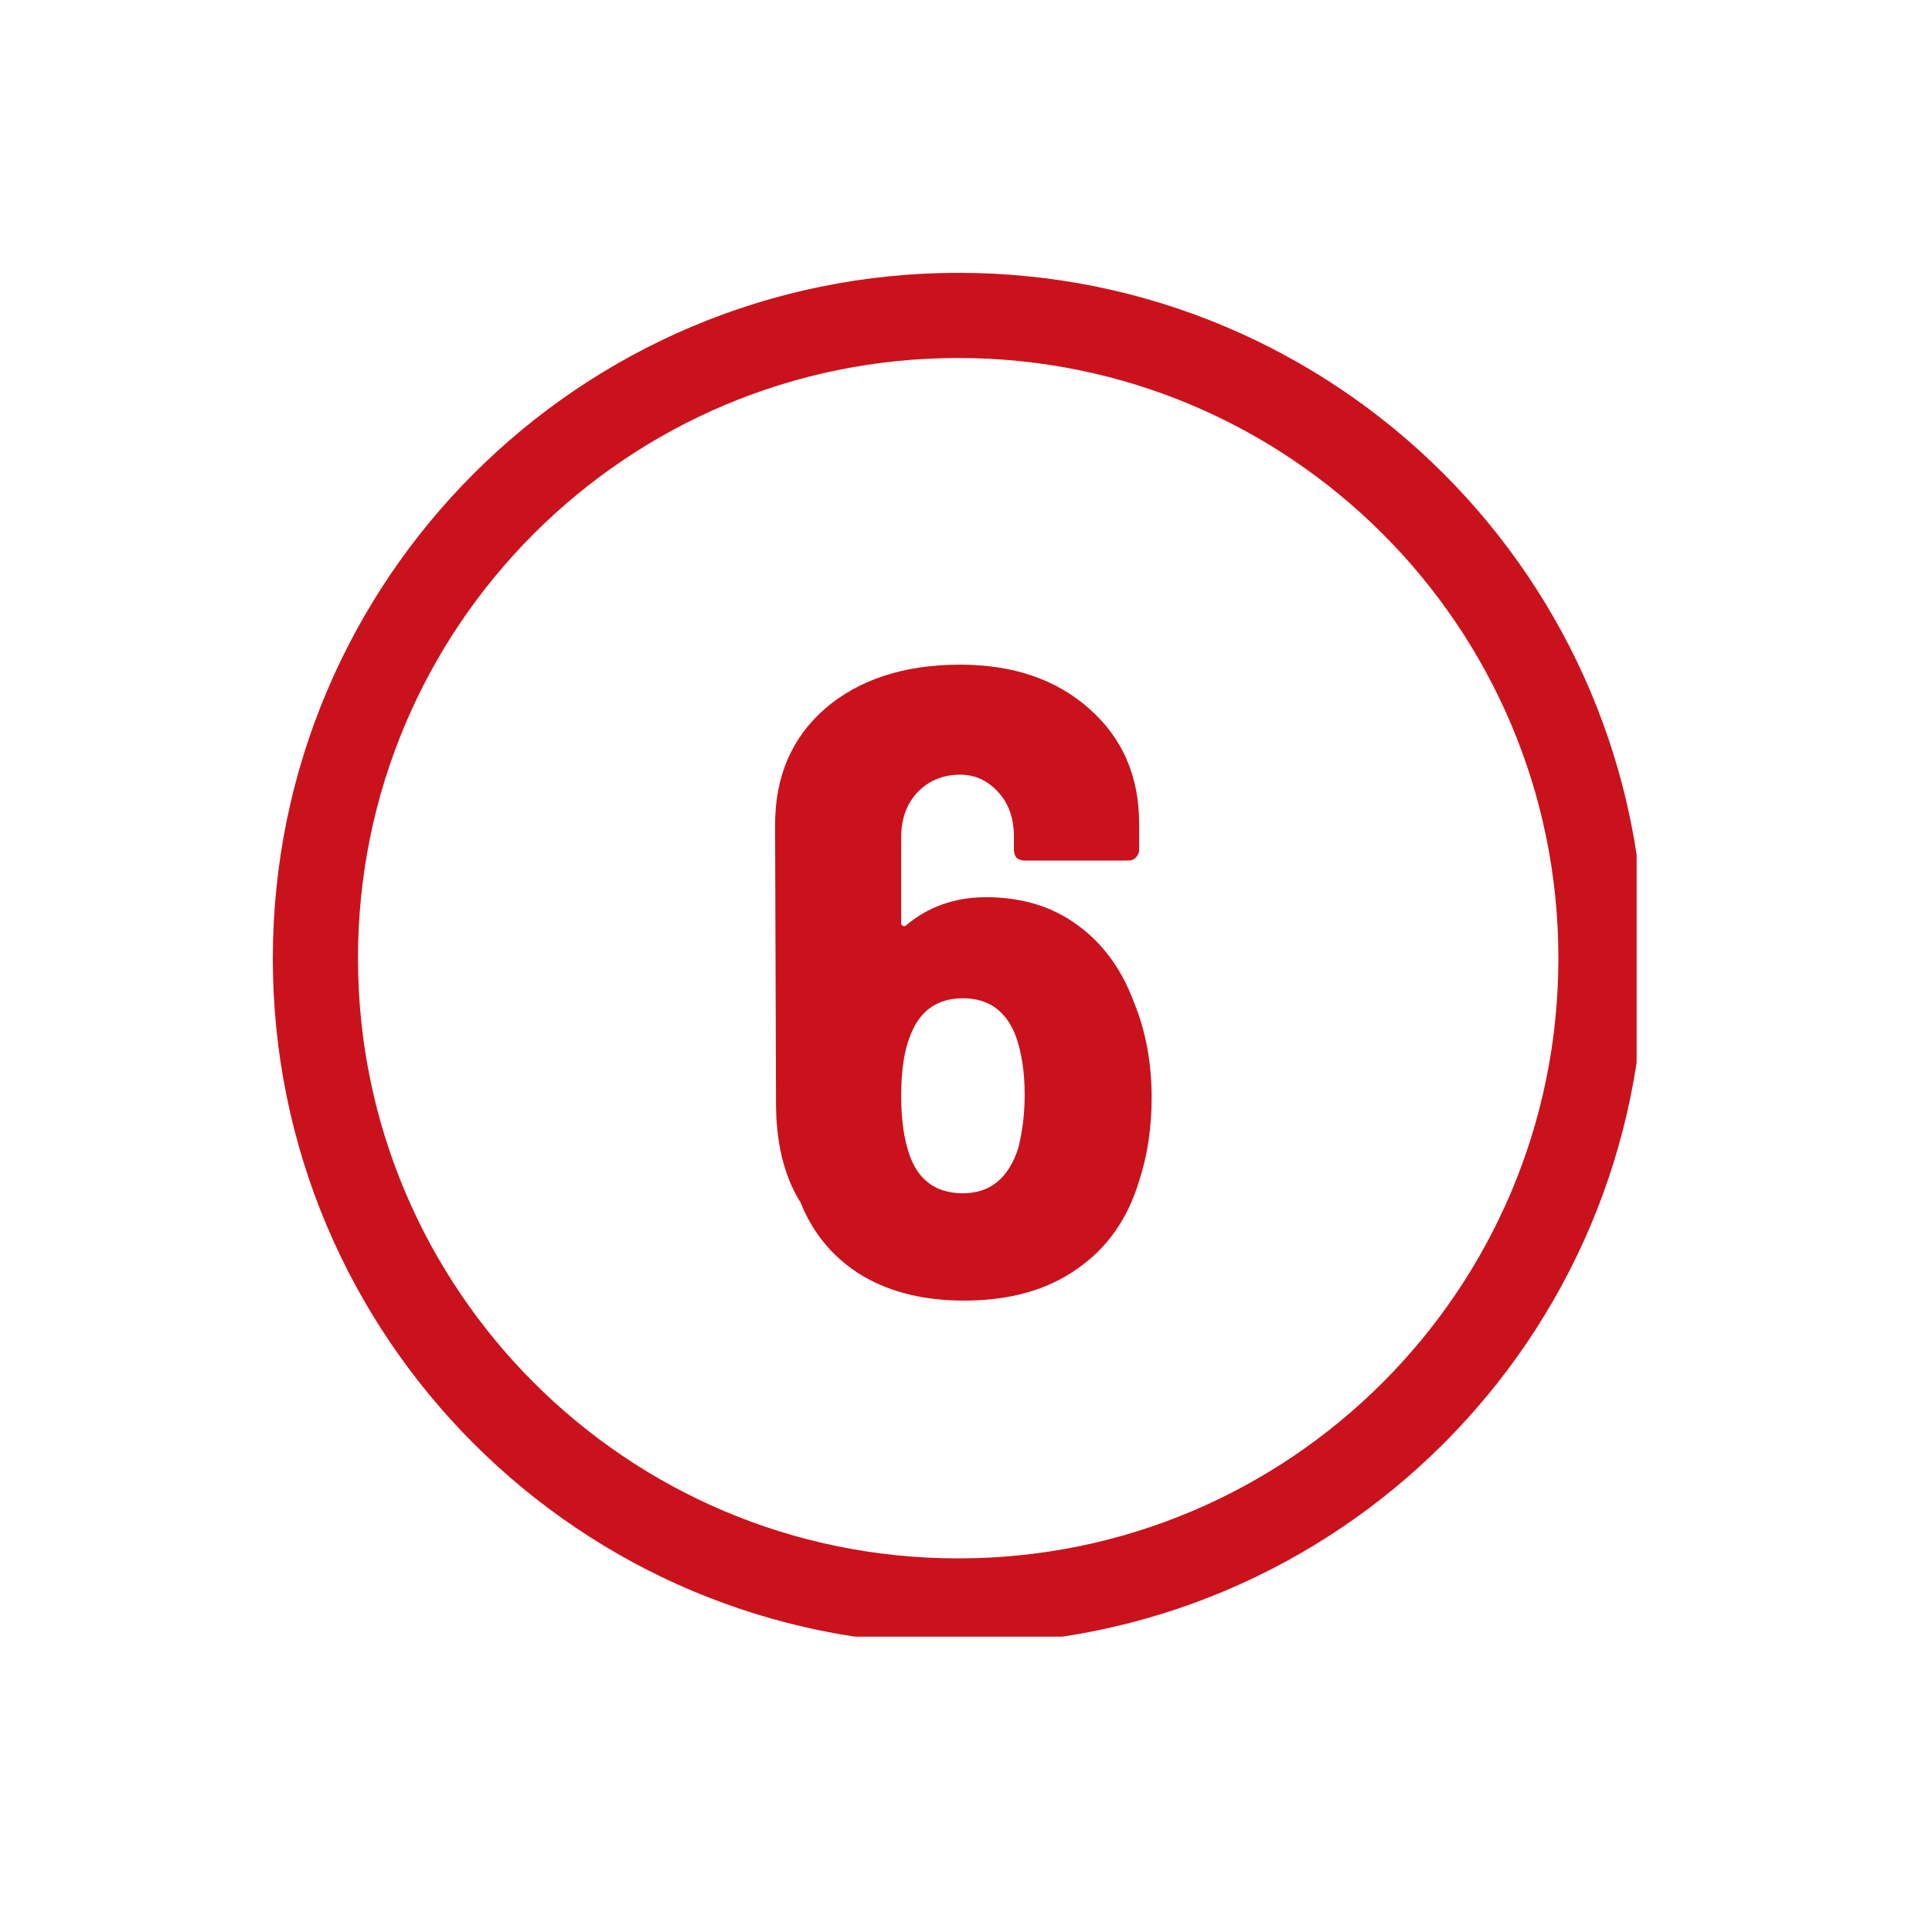 <svg xmlns="http://www.w3.org/2000/svg" xmlns:xlink="http://www.w3.org/1999/xlink" width="45" zoomAndPan="magnify" viewBox="0 0 33.75 33.75" height="45" preserveAspectRatio="xMidYMid meet" version="1.0"><defs><g/><clipPath id="745320ecbb"><path d="M 4.766 4.766 L 28.59 4.766 L 28.59 28.59 L 4.766 28.59 Z M 4.766 4.766 " clip-rule="nonzero"/></clipPath><clipPath id="59b2d37200"><path d="M 16.746 4.766 C 10.129 4.766 4.766 10.129 4.766 16.746 C 4.766 23.363 10.129 28.727 16.746 28.727 C 23.363 28.727 28.727 23.363 28.727 16.746 C 28.727 10.129 23.363 4.766 16.746 4.766 Z M 16.746 4.766 " clip-rule="nonzero"/></clipPath><clipPath id="e15edaaf99"><path d="M 1 4 L 8.965 4 L 8.965 16 L 1 16 Z M 1 4 " clip-rule="nonzero"/></clipPath><clipPath id="5b6e22b6c5"><rect x="0" width="9" y="0" height="19"/></clipPath></defs><g clip-path="url(#745320ecbb)"><g clip-path="url(#59b2d37200)"><path stroke-linecap="butt" transform="matrix(0.744, 0, 0, 0.744, 4.765, 4.765)" fill="none" stroke-linejoin="miter" d="M 16.094 0.001 C 7.205 0.001 0.001 7.205 0.001 16.094 C 0.001 24.982 7.205 32.186 16.094 32.186 C 24.982 32.186 32.186 24.982 32.186 16.094 C 32.186 7.205 24.982 0.001 16.094 0.001 Z M 16.094 0.001 " stroke="#ca121c" stroke-width="4" stroke-opacity="1" stroke-miterlimit="4"/></g></g><g transform="matrix(1, 0, 0, 1, 12, 7)"><g clip-path="url(#5b6e22b6c5)"><g clip-path="url(#e15edaaf99)"><g fill="#ca121c" fill-opacity="1"><g transform="translate(0.962, 15.611)"><g><path d="M 6.844 -5.109 C 7.051 -4.609 7.156 -4.051 7.156 -3.438 C 7.156 -2.906 7.082 -2.422 6.938 -1.984 C 6.738 -1.316 6.375 -0.801 5.844 -0.438 C 5.32 -0.07 4.664 0.109 3.875 0.109 C 3.195 0.109 2.613 -0.031 2.125 -0.312 C 1.633 -0.602 1.273 -1.016 1.047 -1.547 C 1.047 -1.555 1.039 -1.566 1.031 -1.578 C 1.031 -1.598 1.02 -1.617 1 -1.641 C 0.727 -2.098 0.594 -2.664 0.594 -3.344 L 0.578 -8.203 C 0.578 -9.047 0.867 -9.723 1.453 -10.234 C 2.047 -10.742 2.832 -11 3.812 -11 C 4.738 -11 5.488 -10.742 6.062 -10.234 C 6.645 -9.723 6.938 -9.051 6.938 -8.219 L 6.938 -7.766 C 6.938 -7.711 6.914 -7.664 6.875 -7.625 C 6.844 -7.594 6.801 -7.578 6.75 -7.578 L 4.938 -7.578 C 4.883 -7.578 4.836 -7.594 4.797 -7.625 C 4.766 -7.664 4.75 -7.711 4.75 -7.766 L 4.75 -8 C 4.75 -8.32 4.656 -8.582 4.469 -8.781 C 4.289 -8.977 4.07 -9.078 3.812 -9.078 C 3.508 -9.078 3.258 -8.973 3.062 -8.766 C 2.875 -8.566 2.781 -8.305 2.781 -7.984 L 2.781 -6.484 C 2.781 -6.461 2.789 -6.445 2.812 -6.438 C 2.832 -6.426 2.852 -6.43 2.875 -6.453 C 3.258 -6.773 3.723 -6.938 4.266 -6.938 C 4.891 -6.938 5.422 -6.773 5.859 -6.453 C 6.305 -6.129 6.633 -5.68 6.844 -5.109 Z M 4.828 -2.562 C 4.898 -2.844 4.938 -3.148 4.938 -3.484 C 4.938 -3.891 4.883 -4.234 4.781 -4.516 C 4.613 -4.953 4.305 -5.172 3.859 -5.172 C 3.41 -5.172 3.102 -4.953 2.938 -4.516 C 2.832 -4.254 2.781 -3.906 2.781 -3.469 C 2.781 -3.113 2.816 -2.805 2.891 -2.547 C 3.035 -2.023 3.359 -1.766 3.859 -1.766 C 4.336 -1.766 4.66 -2.031 4.828 -2.562 Z M 4.828 -2.562 "/></g></g></g></g></g></g></svg>